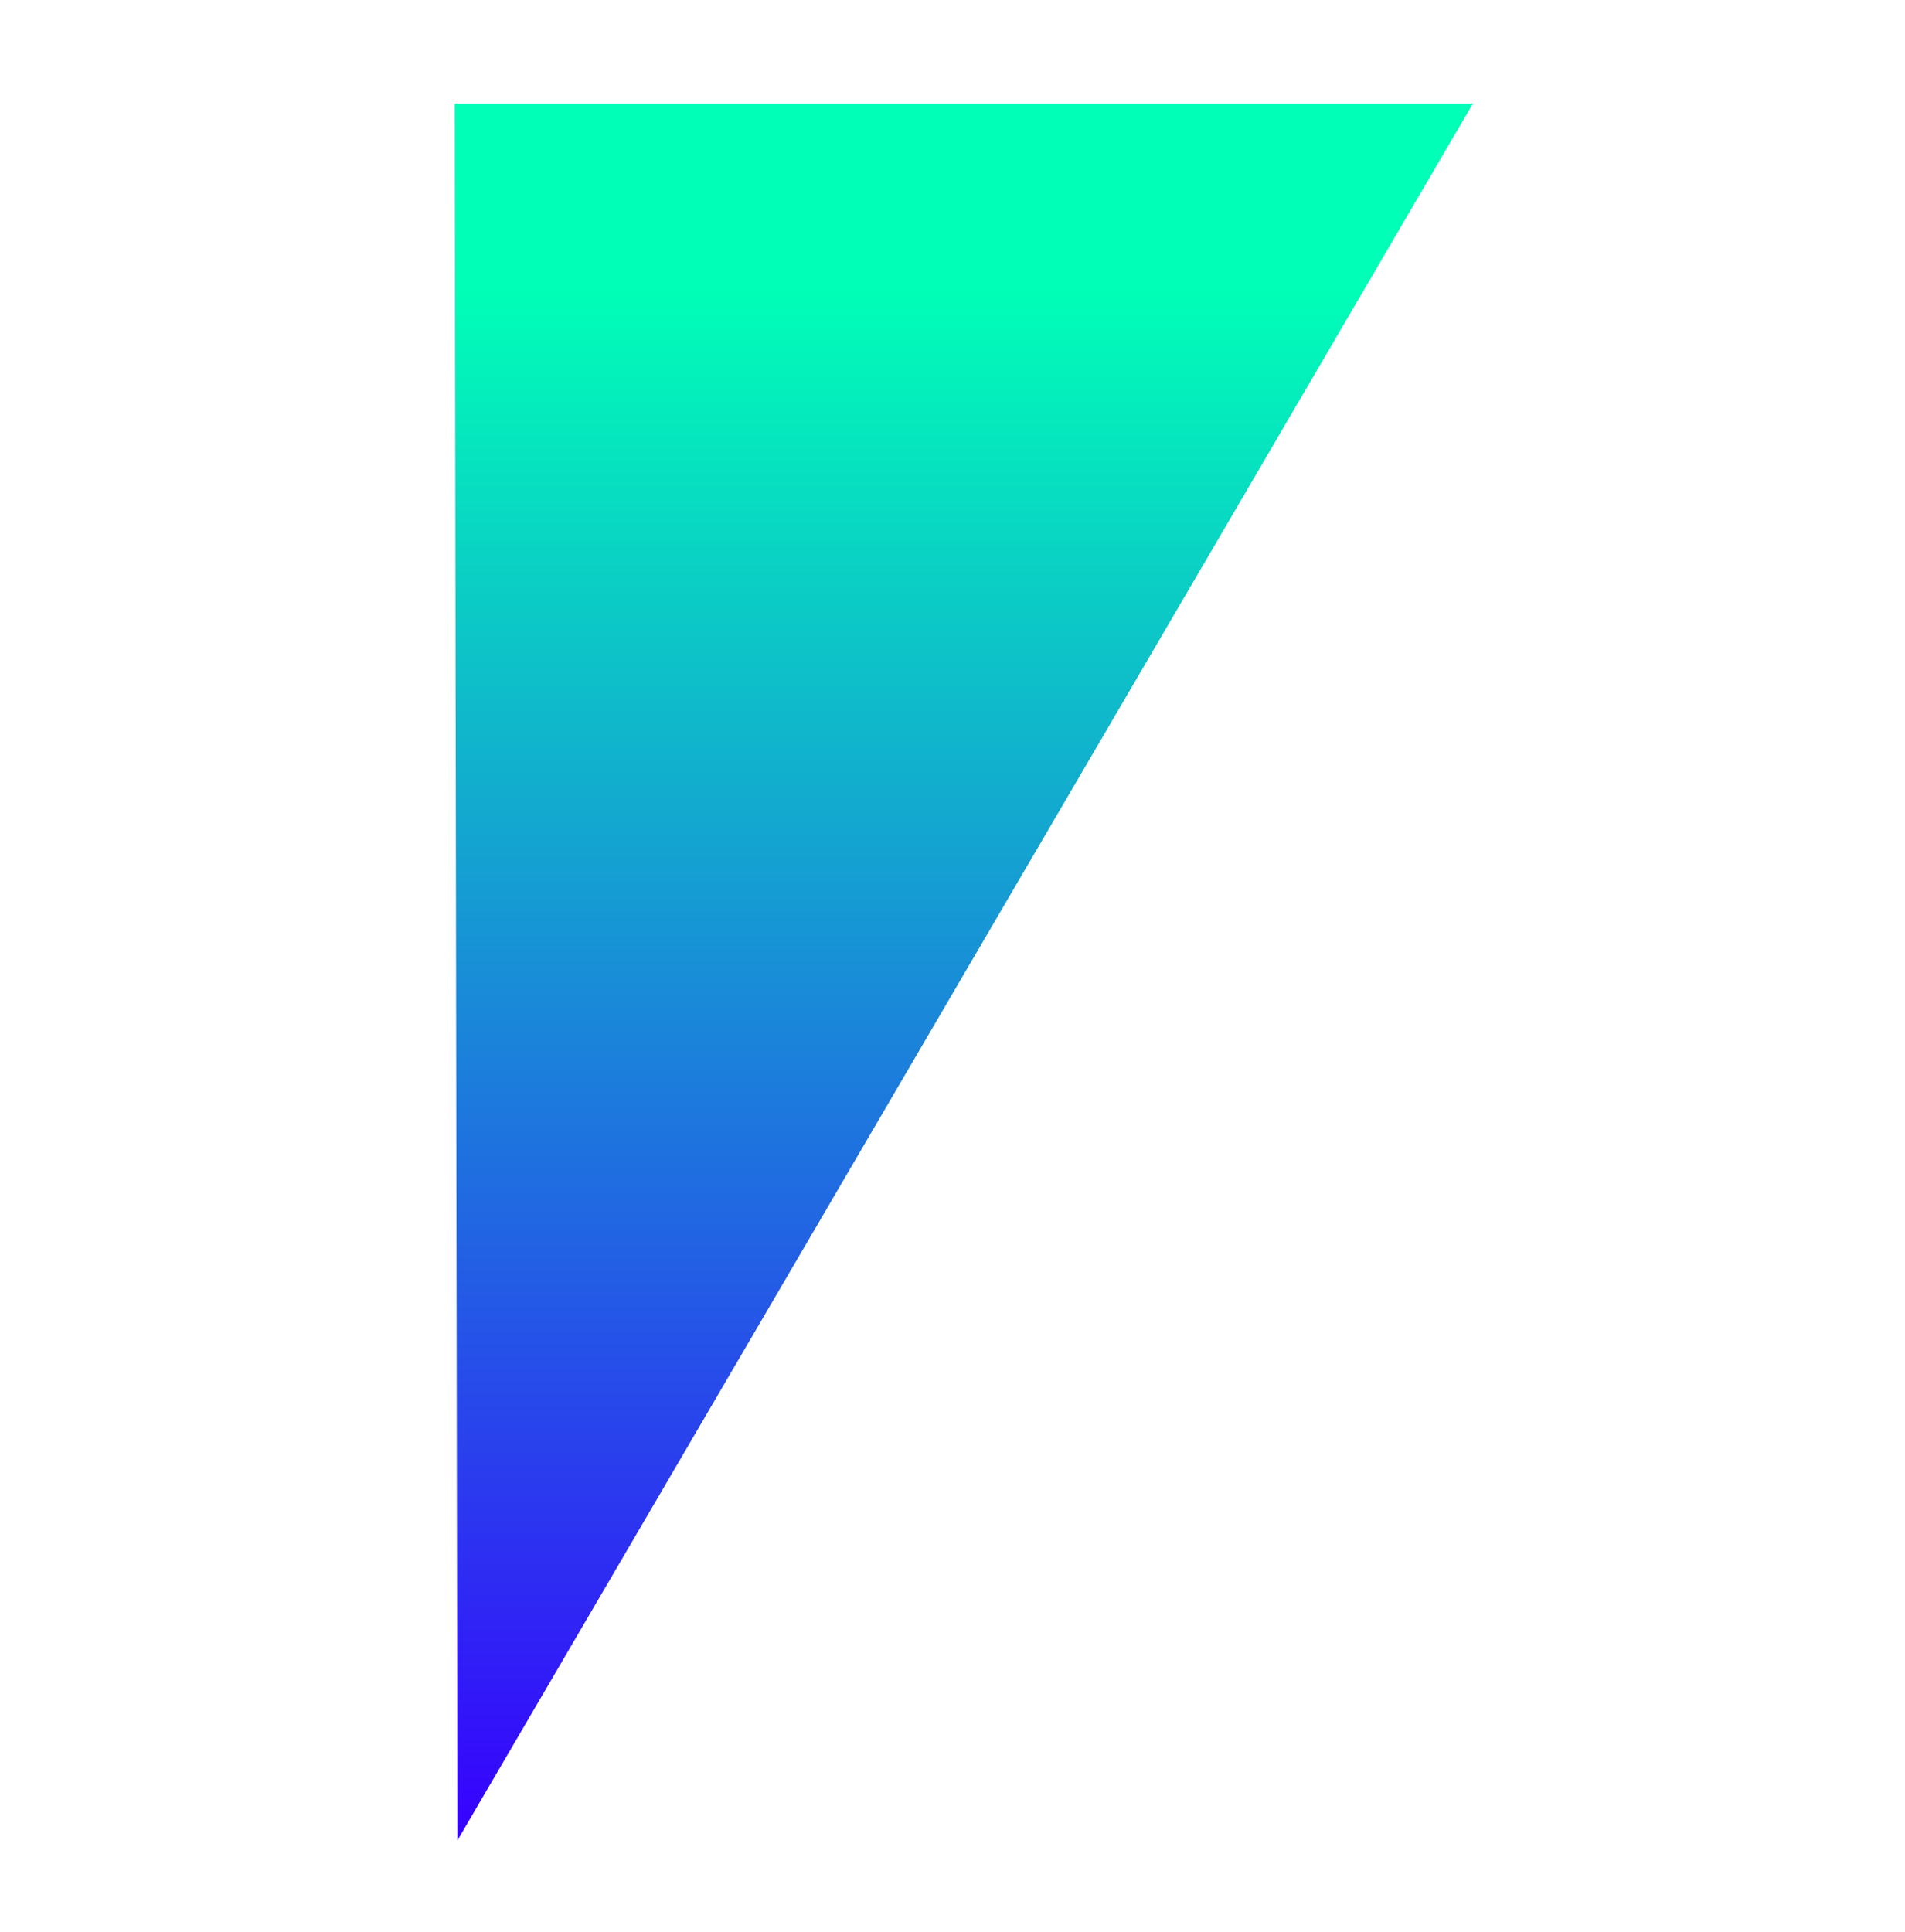 <svg width="72" height="73" viewBox="0 0 72 73" fill="none" xmlns="http://www.w3.org/2000/svg">
<path d="M17.184 3.913H55.67L17.289 69.546L17.184 3.913Z" fill="url(#paint0_linear_1298_43103)"/>
<defs>
<linearGradient id="paint0_linear_1298_43103" x1="32.83" y1="10.88" x2="32.83" y2="69.546" gradientUnits="userSpaceOnUse">
<stop stop-color="#00FFB7"/>
<stop offset="1" stop-color="#3700FF"/>
</linearGradient>
</defs>
</svg>
